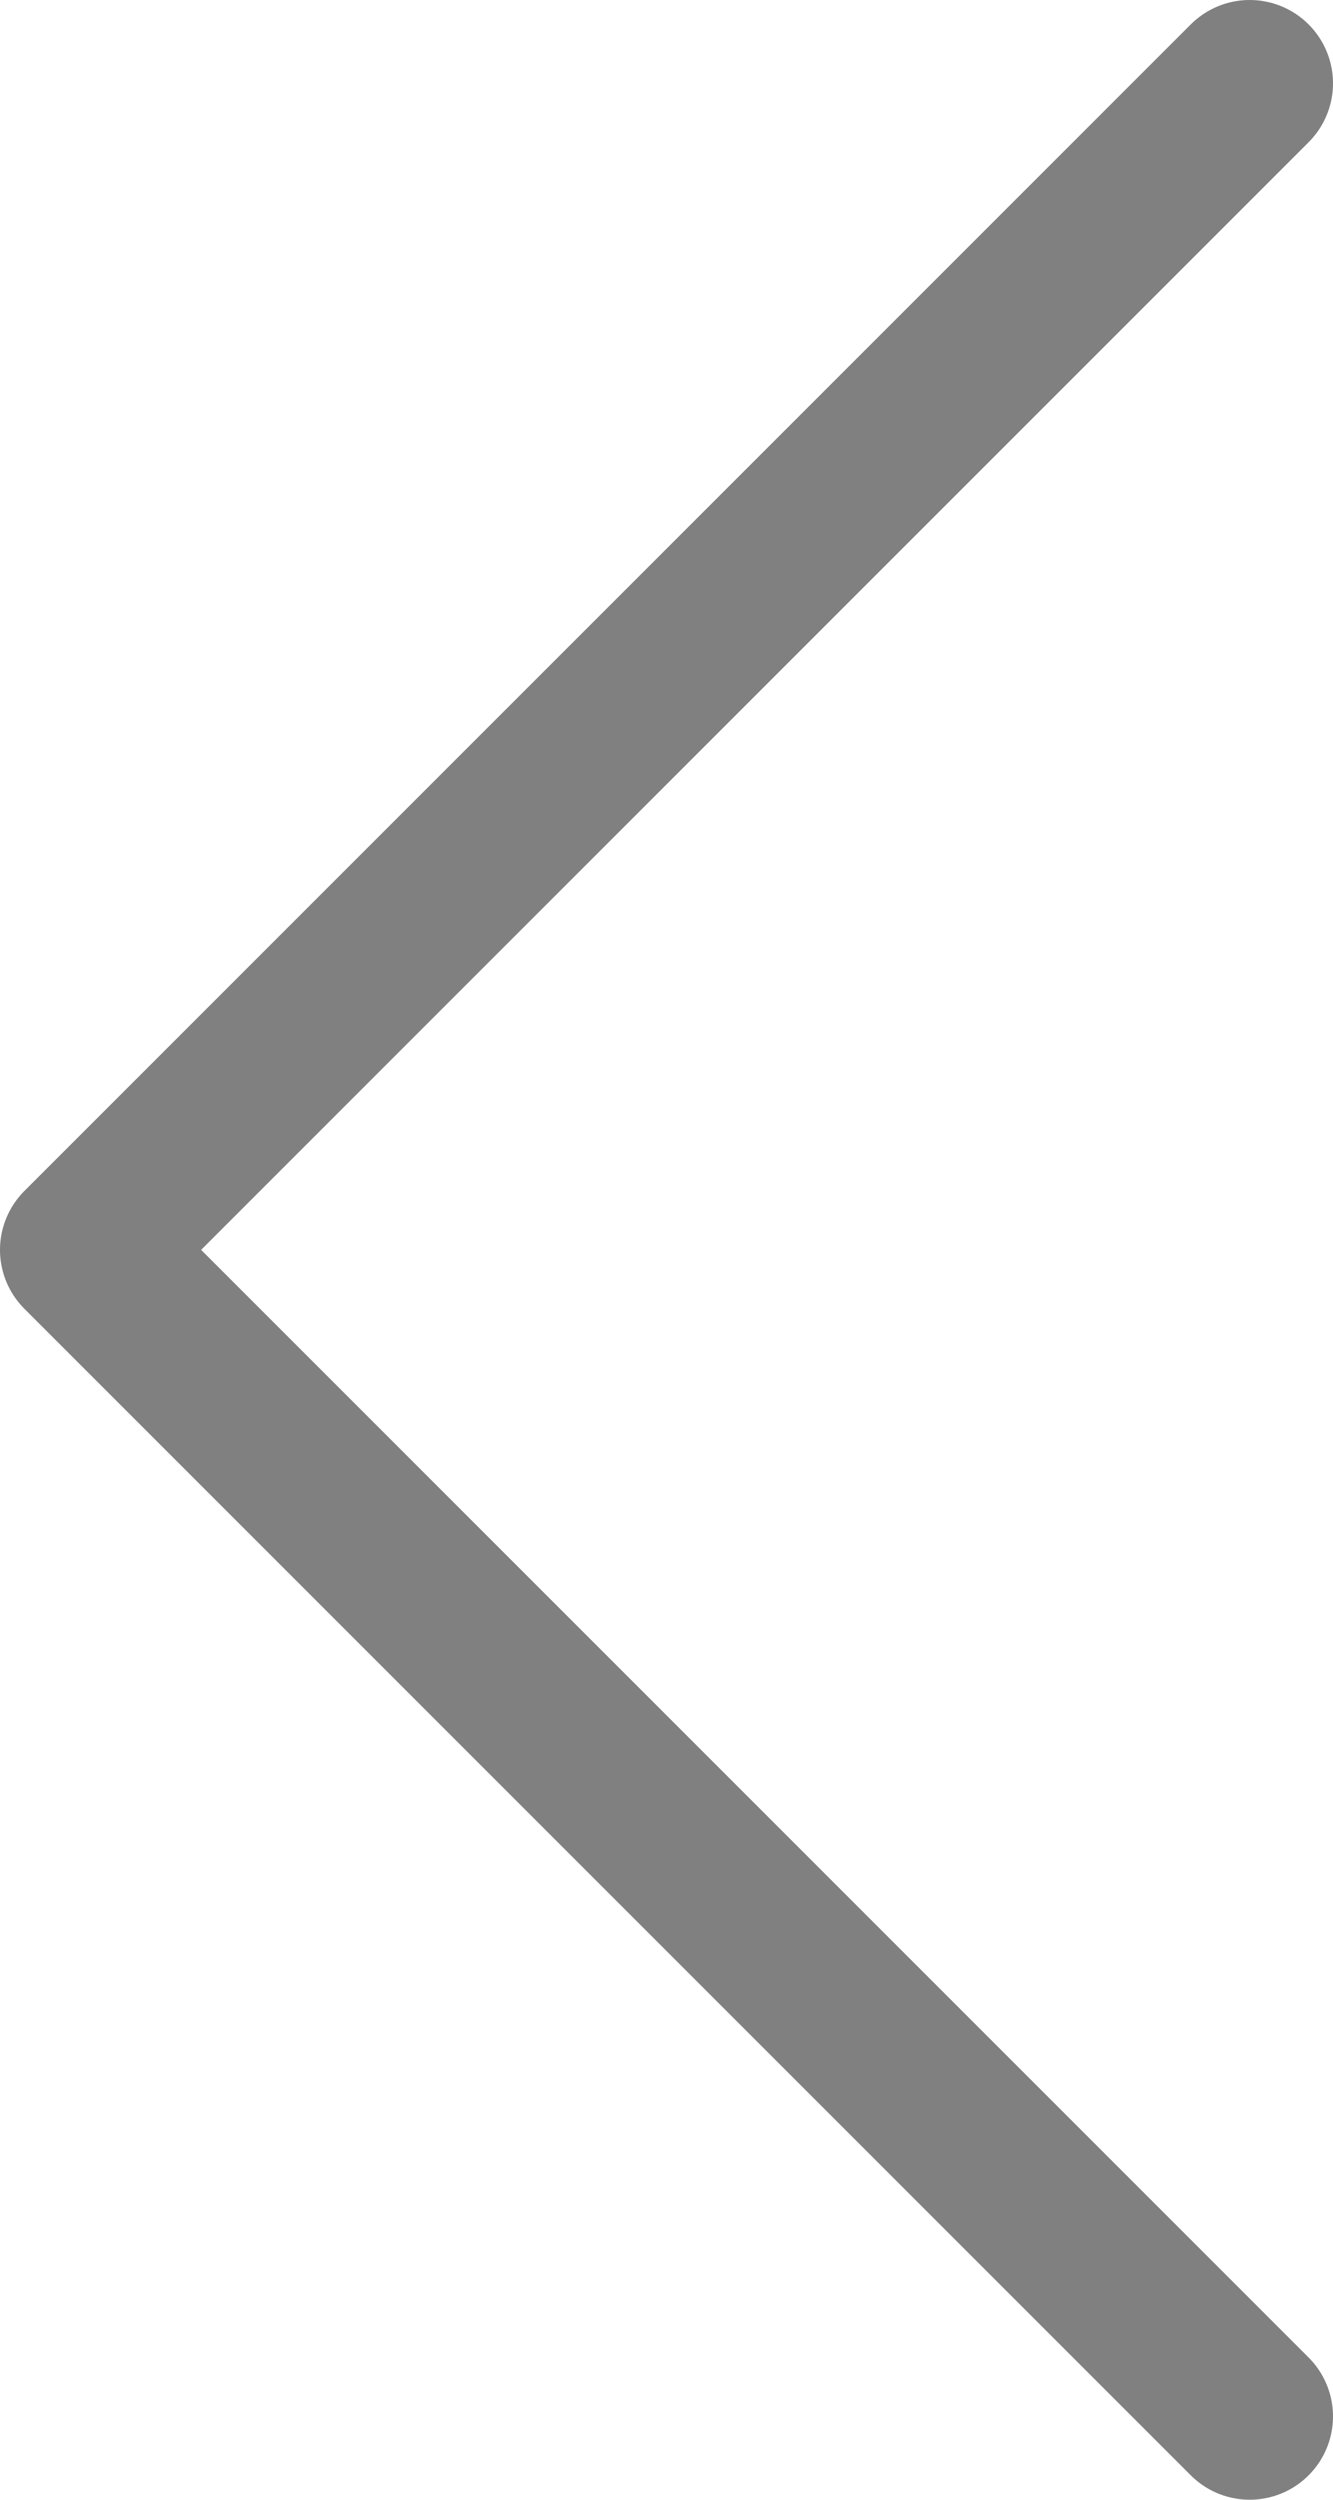 <?xml version="1.0" encoding="UTF-8"?><svg id="_레이어_2" xmlns="http://www.w3.org/2000/svg" viewBox="0 0 8 15"><defs><style>.cls-1{fill:none;stroke:gray;stroke-linecap:round;stroke-linejoin:round;}</style></defs><g id="_레이어_1-2"><polyline class="cls-1" points="7.5 14.5 .5 7.5 7.5 .5"/></g></svg>